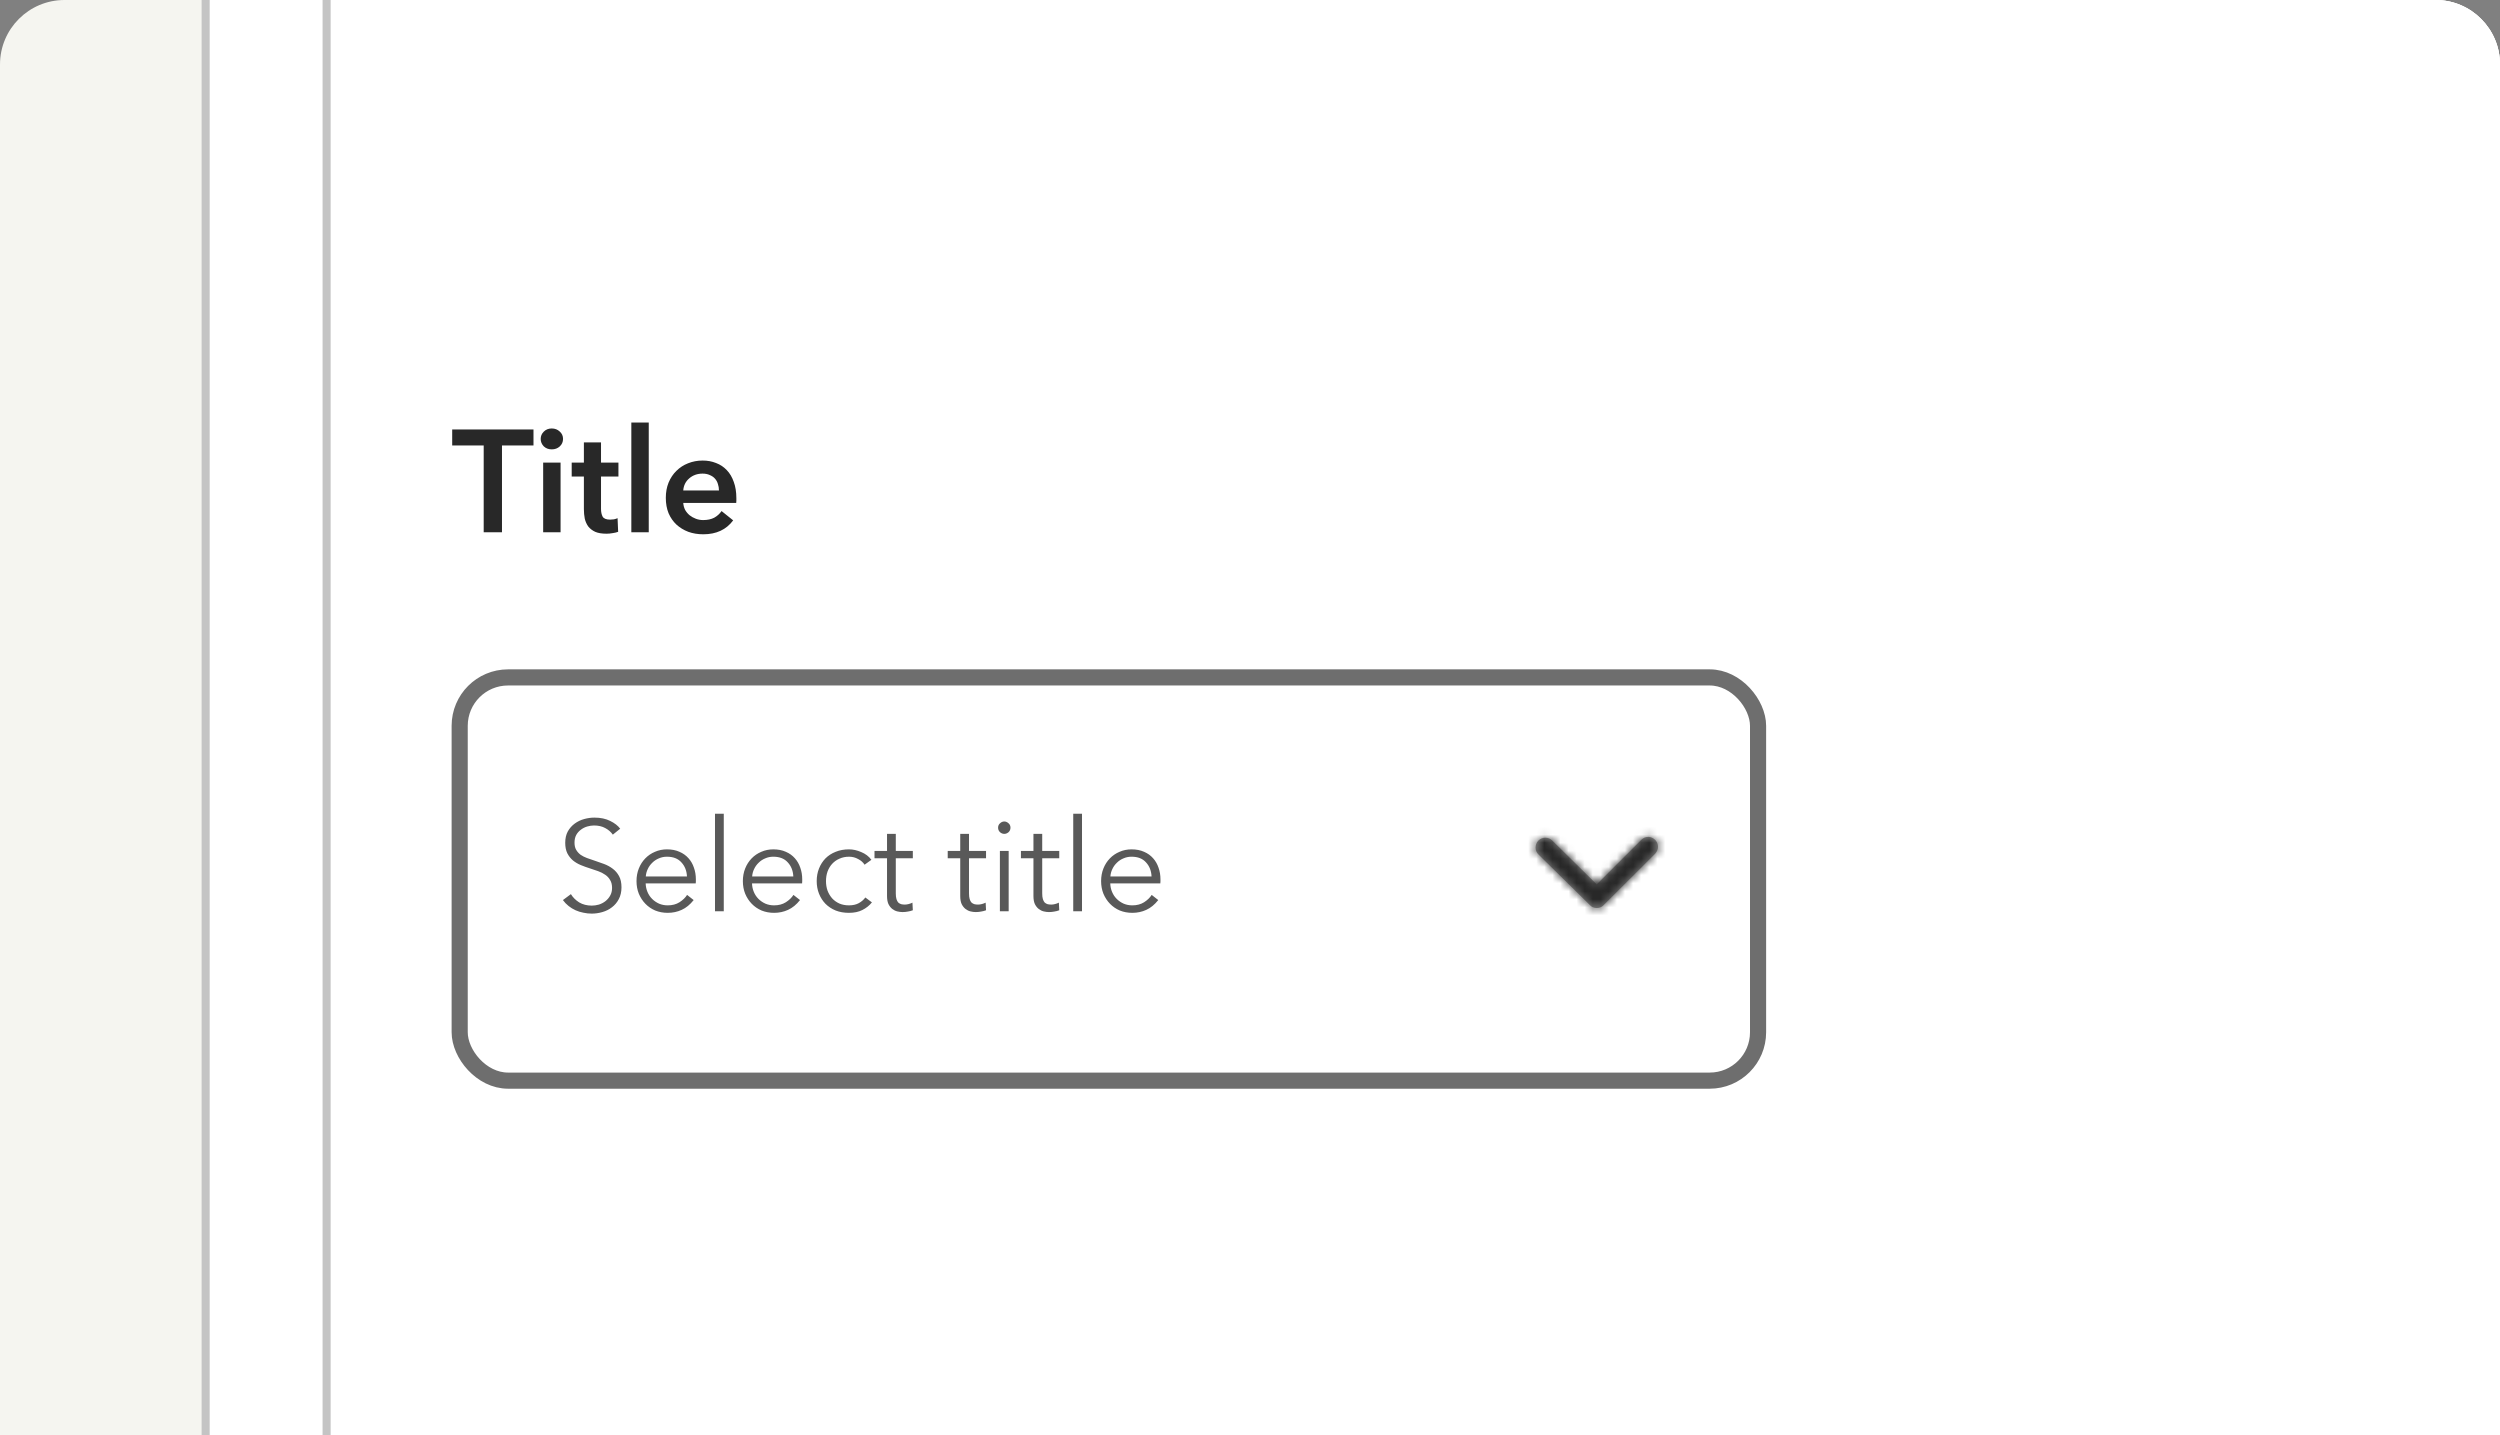<svg width="310" height="178" viewBox="0 0 310 178" fill="none" xmlns="http://www.w3.org/2000/svg">
<rect x="0" y="0" width="310" height="178" fill="#808080" stroke="none"/>
<g clip-path="url(#clip0)">
<path d="M0 8C0 3.582 3.582 0 8 0H302C306.418 0 310 3.582 310 8V178H0V8Z" fill="#F5F5F0"/>
<rect x="25.5" y="-70.5" width="319" height="639" rx="19.5" fill="white" stroke="#C4C4C4"/>
<rect x="40.5" y="-40.5" width="289" height="579" fill="white" stroke="#C4C4C4"/>
<path d="M59.978 55.236H56.072V53.256H66.152V55.236H62.246V66H59.978V55.236ZM67.352 57.36H69.511V66H67.352V57.36ZM67.046 54.426C67.046 54.078 67.171 53.778 67.424 53.526C67.688 53.262 68.017 53.13 68.413 53.13C68.809 53.13 69.139 53.256 69.403 53.508C69.68 53.748 69.817 54.054 69.817 54.426C69.817 54.798 69.68 55.11 69.403 55.362C69.139 55.602 68.809 55.722 68.413 55.722C68.017 55.722 67.688 55.596 67.424 55.344C67.171 55.08 67.046 54.774 67.046 54.426ZM70.89 59.088V57.36H72.402V54.858H74.526V57.36H76.686V59.088H74.526V63.102C74.526 63.486 74.592 63.804 74.724 64.056C74.868 64.308 75.18 64.434 75.66 64.434C75.804 64.434 75.96 64.422 76.128 64.398C76.296 64.362 76.446 64.314 76.578 64.254L76.65 65.946C76.458 66.018 76.23 66.072 75.966 66.108C75.702 66.156 75.45 66.18 75.21 66.18C74.634 66.18 74.166 66.102 73.806 65.946C73.446 65.778 73.158 65.556 72.942 65.28C72.738 64.992 72.594 64.668 72.51 64.308C72.438 63.936 72.402 63.54 72.402 63.12V59.088H70.89ZM78.285 52.392H80.445V66H78.285V52.392ZM89.15 60.816C89.15 60.54 89.108 60.276 89.023 60.024C88.951 59.772 88.832 59.55 88.663 59.358C88.496 59.166 88.279 59.016 88.016 58.908C87.763 58.788 87.463 58.728 87.115 58.728C86.468 58.728 85.915 58.926 85.46 59.322C85.016 59.706 84.769 60.204 84.722 60.816H89.15ZM91.309 61.788C91.309 61.884 91.309 61.98 91.309 62.076C91.309 62.172 91.303 62.268 91.291 62.364H84.722C84.746 62.676 84.823 62.964 84.956 63.228C85.1 63.48 85.285 63.702 85.513 63.894C85.742 64.074 85.999 64.218 86.287 64.326C86.576 64.434 86.876 64.488 87.188 64.488C87.728 64.488 88.183 64.392 88.555 64.2C88.927 63.996 89.234 63.72 89.474 63.372L90.913 64.524C90.061 65.676 88.826 66.252 87.206 66.252C86.534 66.252 85.915 66.15 85.352 65.946C84.787 65.73 84.296 65.43 83.876 65.046C83.468 64.662 83.144 64.194 82.903 63.642C82.675 63.078 82.561 62.442 82.561 61.734C82.561 61.038 82.675 60.408 82.903 59.844C83.144 59.268 83.468 58.782 83.876 58.386C84.284 57.978 84.763 57.666 85.316 57.45C85.879 57.222 86.486 57.108 87.133 57.108C87.734 57.108 88.285 57.21 88.79 57.414C89.305 57.606 89.749 57.9 90.121 58.296C90.493 58.68 90.781 59.166 90.986 59.754C91.201 60.33 91.309 61.008 91.309 61.788Z" fill="#282828"/>
<rect x="57" y="84" width="161" height="50" rx="6" fill="white" stroke="#6E6E6E" stroke-width="2"/>
<path d="M198.493 112.494C198.338 112.564 198.172 112.598 198 112.598C197.918 112.598 197.836 112.59 197.756 112.574C197.67 112.557 197.586 112.53 197.507 112.494C197.361 112.428 197.233 112.332 197.128 112.212L190.761 105.947C190.531 105.718 190.409 105.419 190.409 105.095C190.409 104.781 190.523 104.49 190.734 104.256L190.789 104.2C191.023 103.99 191.314 103.876 191.628 103.876C191.953 103.876 192.251 103.998 192.477 104.224L197.994 109.665L203.492 104.168C203.721 103.914 204.03 103.773 204.372 103.773C204.703 103.773 205.004 103.904 205.266 104.168C205.476 104.401 205.591 104.688 205.591 105C205.591 105.311 205.476 105.598 205.239 105.86L198.874 112.21C198.769 112.331 198.64 112.427 198.493 112.494Z" fill="#979797"/>
<mask id="mask0" mask-type="alpha" maskUnits="userSpaceOnUse" x="190" y="103" width="16" height="10">
<path d="M198.493 112.494C198.338 112.564 198.172 112.598 198 112.598C197.918 112.598 197.836 112.59 197.756 112.574C197.67 112.557 197.586 112.53 197.507 112.494C197.361 112.428 197.233 112.332 197.128 112.212L190.761 105.947C190.531 105.718 190.409 105.419 190.409 105.095C190.409 104.781 190.523 104.49 190.734 104.256L190.789 104.2C191.023 103.99 191.314 103.876 191.628 103.876C191.953 103.876 192.251 103.998 192.477 104.224L197.994 109.665L203.492 104.168C203.721 103.914 204.03 103.773 204.372 103.773C204.703 103.773 205.004 103.904 205.266 104.168C205.476 104.401 205.591 104.688 205.591 105C205.591 105.311 205.476 105.598 205.239 105.86L198.874 112.21C198.769 112.331 198.64 112.427 198.493 112.494Z" fill="white"/>
</mask>
<g mask="url(#mask0)">
<rect width="18" height="18" transform="matrix(1 0 0 -1 189 117)" fill="#282828"/>
</g>
<path d="M75.992 103.496C75.747 103.155 75.432 102.883 75.048 102.68C74.664 102.467 74.2 102.36 73.656 102.36C73.379 102.36 73.096 102.403 72.808 102.488C72.52 102.573 72.259 102.707 72.024 102.888C71.789 103.059 71.597 103.277 71.448 103.544C71.309 103.811 71.24 104.125 71.24 104.488C71.24 104.851 71.309 105.149 71.448 105.384C71.587 105.619 71.768 105.821 71.992 105.992C72.227 106.152 72.488 106.285 72.776 106.392C73.075 106.499 73.384 106.605 73.704 106.712C74.099 106.84 74.493 106.979 74.888 107.128C75.293 107.277 75.656 107.475 75.976 107.72C76.296 107.955 76.557 108.259 76.76 108.632C76.963 108.995 77.064 109.459 77.064 110.024C77.064 110.589 76.952 111.08 76.728 111.496C76.515 111.901 76.232 112.237 75.88 112.504C75.539 112.771 75.144 112.968 74.696 113.096C74.259 113.224 73.816 113.288 73.368 113.288C73.027 113.288 72.685 113.251 72.344 113.176C72.003 113.112 71.677 113.011 71.368 112.872C71.059 112.733 70.771 112.557 70.504 112.344C70.237 112.131 70.003 111.885 69.8 111.608L70.792 110.872C71.037 111.277 71.379 111.619 71.816 111.896C72.264 112.163 72.787 112.296 73.384 112.296C73.672 112.296 73.965 112.253 74.264 112.168C74.563 112.072 74.829 111.933 75.064 111.752C75.309 111.56 75.507 111.331 75.656 111.064C75.816 110.787 75.896 110.467 75.896 110.104C75.896 109.709 75.816 109.384 75.656 109.128C75.507 108.861 75.304 108.643 75.048 108.472C74.792 108.291 74.499 108.141 74.168 108.024C73.837 107.907 73.491 107.789 73.128 107.672C72.755 107.555 72.387 107.421 72.024 107.272C71.661 107.123 71.336 106.931 71.048 106.696C70.76 106.451 70.525 106.152 70.344 105.8C70.173 105.448 70.088 105.016 70.088 104.504C70.088 103.96 70.195 103.491 70.408 103.096C70.632 102.701 70.92 102.376 71.272 102.12C71.624 101.864 72.013 101.677 72.44 101.56C72.867 101.443 73.288 101.384 73.704 101.384C74.472 101.384 75.128 101.523 75.672 101.8C76.216 102.067 76.627 102.387 76.904 102.76L75.992 103.496ZM85.183 108.68C85.151 107.976 84.922 107.395 84.495 106.936C84.079 106.467 83.482 106.232 82.703 106.232C82.341 106.232 82.005 106.301 81.695 106.44C81.386 106.568 81.114 106.749 80.879 106.984C80.645 107.208 80.458 107.469 80.319 107.768C80.181 108.056 80.101 108.36 80.079 108.68H85.183ZM86.287 109.032C86.287 109.107 86.287 109.187 86.287 109.272C86.287 109.357 86.282 109.448 86.271 109.544H80.063C80.074 109.917 80.149 110.269 80.287 110.6C80.426 110.931 80.618 111.219 80.863 111.464C81.109 111.709 81.397 111.907 81.727 112.056C82.058 112.195 82.415 112.264 82.799 112.264C83.365 112.264 83.85 112.136 84.255 111.88C84.671 111.613 84.986 111.309 85.199 110.968L86.015 111.608C85.567 112.173 85.071 112.579 84.527 112.824C83.994 113.069 83.418 113.192 82.799 113.192C82.245 113.192 81.727 113.096 81.247 112.904C80.778 112.701 80.373 112.424 80.031 112.072C79.69 111.72 79.418 111.304 79.215 110.824C79.023 110.344 78.927 109.821 78.927 109.256C78.927 108.691 79.023 108.168 79.215 107.688C79.407 107.208 79.674 106.792 80.015 106.44C80.357 106.088 80.757 105.816 81.215 105.624C81.674 105.421 82.17 105.32 82.703 105.32C83.29 105.32 83.807 105.421 84.255 105.624C84.703 105.816 85.077 106.083 85.375 106.424C85.674 106.755 85.898 107.144 86.047 107.592C86.207 108.04 86.287 108.52 86.287 109.032ZM89.748 113H88.659V100.904H89.748V113ZM98.371 108.68C98.339 107.976 98.109 107.395 97.683 106.936C97.267 106.467 96.669 106.232 95.891 106.232C95.528 106.232 95.192 106.301 94.883 106.44C94.573 106.568 94.301 106.749 94.067 106.984C93.832 107.208 93.645 107.469 93.507 107.768C93.368 108.056 93.288 108.36 93.267 108.68H98.371ZM99.475 109.032C99.475 109.107 99.475 109.187 99.475 109.272C99.475 109.357 99.469 109.448 99.459 109.544H93.251C93.261 109.917 93.336 110.269 93.475 110.6C93.613 110.931 93.805 111.219 94.051 111.464C94.296 111.709 94.584 111.907 94.915 112.056C95.245 112.195 95.603 112.264 95.987 112.264C96.552 112.264 97.037 112.136 97.443 111.88C97.859 111.613 98.173 111.309 98.387 110.968L99.203 111.608C98.755 112.173 98.259 112.579 97.715 112.824C97.181 113.069 96.605 113.192 95.987 113.192C95.432 113.192 94.915 113.096 94.435 112.904C93.965 112.701 93.56 112.424 93.219 112.072C92.877 111.72 92.605 111.304 92.403 110.824C92.211 110.344 92.115 109.821 92.115 109.256C92.115 108.691 92.211 108.168 92.403 107.688C92.595 107.208 92.861 106.792 93.203 106.44C93.544 106.088 93.944 105.816 94.403 105.624C94.861 105.421 95.357 105.32 95.891 105.32C96.477 105.32 96.995 105.421 97.443 105.624C97.891 105.816 98.264 106.083 98.563 106.424C98.861 106.755 99.085 107.144 99.235 107.592C99.395 108.04 99.475 108.52 99.475 109.032ZM107.207 107.224C107.026 106.936 106.759 106.701 106.407 106.52C106.066 106.328 105.692 106.232 105.287 106.232C104.85 106.232 104.455 106.312 104.103 106.472C103.751 106.621 103.447 106.835 103.191 107.112C102.946 107.379 102.754 107.699 102.615 108.072C102.487 108.435 102.423 108.829 102.423 109.256C102.423 109.683 102.487 110.077 102.615 110.44C102.754 110.803 102.946 111.123 103.191 111.4C103.436 111.667 103.735 111.88 104.087 112.04C104.439 112.189 104.834 112.264 105.271 112.264C105.751 112.264 106.156 112.173 106.487 111.992C106.818 111.811 107.09 111.576 107.303 111.288L108.119 111.896C107.799 112.291 107.404 112.605 106.935 112.84C106.476 113.075 105.922 113.192 105.271 113.192C104.663 113.192 104.114 113.096 103.623 112.904C103.132 112.701 102.711 112.424 102.359 112.072C102.018 111.72 101.751 111.304 101.559 110.824C101.367 110.344 101.271 109.821 101.271 109.256C101.271 108.691 101.367 108.168 101.559 107.688C101.751 107.208 102.018 106.792 102.359 106.44C102.711 106.088 103.132 105.816 103.623 105.624C104.114 105.421 104.663 105.32 105.271 105.32C105.772 105.32 106.279 105.432 106.791 105.656C107.314 105.869 107.735 106.189 108.055 106.616L107.207 107.224ZM113.191 106.424H111.079V110.792C111.079 111.069 111.106 111.299 111.159 111.48C111.212 111.661 111.287 111.805 111.383 111.912C111.49 112.008 111.612 112.077 111.751 112.12C111.89 112.152 112.039 112.168 112.199 112.168C112.348 112.168 112.503 112.147 112.663 112.104C112.834 112.061 112.994 112.003 113.143 111.928L113.191 112.872C112.999 112.947 112.796 113 112.583 113.032C112.38 113.075 112.156 113.096 111.911 113.096C111.708 113.096 111.495 113.069 111.271 113.016C111.047 112.963 110.839 112.861 110.647 112.712C110.455 112.563 110.295 112.36 110.167 112.104C110.05 111.848 109.991 111.512 109.991 111.096V106.424H108.439V105.512H109.991V103.4H111.079V105.512H113.191V106.424ZM122.269 106.424H120.157V110.792C120.157 111.069 120.184 111.299 120.237 111.48C120.29 111.661 120.365 111.805 120.461 111.912C120.568 112.008 120.69 112.077 120.829 112.12C120.968 112.152 121.117 112.168 121.277 112.168C121.426 112.168 121.581 112.147 121.741 112.104C121.912 112.061 122.072 112.003 122.221 111.928L122.269 112.872C122.077 112.947 121.874 113 121.661 113.032C121.458 113.075 121.234 113.096 120.989 113.096C120.786 113.096 120.573 113.069 120.349 113.016C120.125 112.963 119.917 112.861 119.725 112.712C119.533 112.563 119.373 112.36 119.245 112.104C119.128 111.848 119.069 111.512 119.069 111.096V106.424H117.517V105.512H119.069V103.4H120.157V105.512H122.269V106.424ZM125.075 113H123.987V105.512H125.075V113ZM125.299 102.632C125.299 102.856 125.219 103.043 125.059 103.192C124.899 103.331 124.723 103.4 124.531 103.4C124.339 103.4 124.163 103.331 124.003 103.192C123.843 103.043 123.763 102.856 123.763 102.632C123.763 102.408 123.843 102.227 124.003 102.088C124.163 101.939 124.339 101.864 124.531 101.864C124.723 101.864 124.899 101.939 125.059 102.088C125.219 102.227 125.299 102.408 125.299 102.632ZM131.347 106.424H129.235V110.792C129.235 111.069 129.262 111.299 129.315 111.48C129.369 111.661 129.443 111.805 129.539 111.912C129.646 112.008 129.769 112.077 129.907 112.12C130.046 112.152 130.195 112.168 130.355 112.168C130.505 112.168 130.659 112.147 130.819 112.104C130.99 112.061 131.15 112.003 131.299 111.928L131.347 112.872C131.155 112.947 130.953 113 130.739 113.032C130.537 113.075 130.313 113.096 130.067 113.096C129.865 113.096 129.651 113.069 129.427 113.016C129.203 112.963 128.995 112.861 128.803 112.712C128.611 112.563 128.451 112.36 128.323 112.104C128.206 111.848 128.147 111.512 128.147 111.096V106.424H126.595V105.512H128.147V103.4H129.235V105.512H131.347V106.424ZM134.169 113H133.081V100.904H134.169V113ZM142.793 108.68C142.761 107.976 142.531 107.395 142.105 106.936C141.689 106.467 141.091 106.232 140.313 106.232C139.95 106.232 139.614 106.301 139.305 106.44C138.995 106.568 138.723 106.749 138.489 106.984C138.254 107.208 138.067 107.469 137.929 107.768C137.79 108.056 137.71 108.36 137.689 108.68H142.793ZM143.897 109.032C143.897 109.107 143.897 109.187 143.897 109.272C143.897 109.357 143.891 109.448 143.881 109.544H137.673C137.683 109.917 137.758 110.269 137.897 110.6C138.035 110.931 138.227 111.219 138.473 111.464C138.718 111.709 139.006 111.907 139.337 112.056C139.667 112.195 140.025 112.264 140.409 112.264C140.974 112.264 141.459 112.136 141.865 111.88C142.281 111.613 142.595 111.309 142.809 110.968L143.625 111.608C143.177 112.173 142.681 112.579 142.137 112.824C141.603 113.069 141.027 113.192 140.409 113.192C139.854 113.192 139.337 113.096 138.857 112.904C138.387 112.701 137.982 112.424 137.641 112.072C137.299 111.72 137.027 111.304 136.825 110.824C136.633 110.344 136.537 109.821 136.537 109.256C136.537 108.691 136.633 108.168 136.825 107.688C137.017 107.208 137.283 106.792 137.625 106.44C137.966 106.088 138.366 105.816 138.825 105.624C139.283 105.421 139.779 105.32 140.313 105.32C140.899 105.32 141.417 105.421 141.865 105.624C142.313 105.816 142.686 106.083 142.985 106.424C143.283 106.755 143.507 107.144 143.657 107.592C143.817 108.04 143.897 108.52 143.897 109.032Z" fill="#595959"/>
</g>
<defs>
<clipPath id="clip0">
<path d="M0 8C0 3.582 3.582 0 8 0H302C306.418 0 310 3.582 310 8V178H0V8Z" fill="white"/>
</clipPath>
</defs>
</svg>
